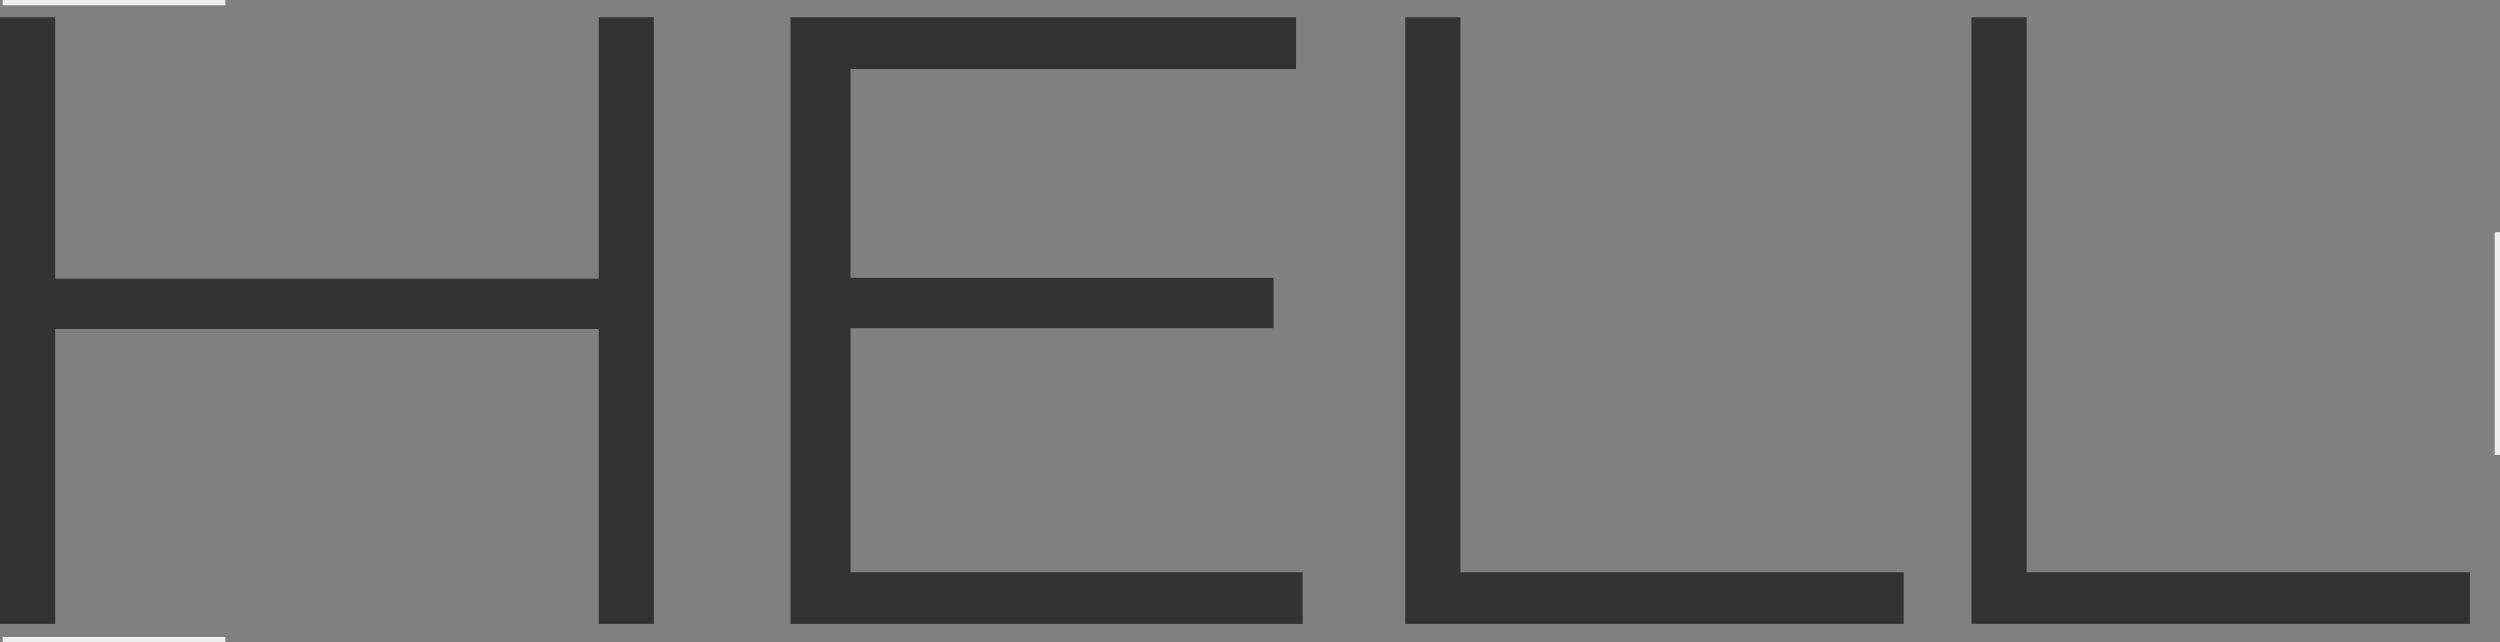 <?xml version="1.0" encoding="utf-8"?>
<!-- Generator: Adobe Illustrator 16.0.0, SVG Export Plug-In . SVG Version: 6.00 Build 0)  -->
<!DOCTYPE svg PUBLIC "-//W3C//DTD SVG 1.1//EN" "http://www.w3.org/Graphics/SVG/1.1/DTD/svg11.dtd">
<svg version="1.1" id="圖層_1" xmlns="http://www.w3.org/2000/svg" xmlns:xlink="http://www.w3.org/1999/xlink" x="0px" y="0px"
	 width="942px" height="242px" viewBox="-730.917 -93.5 942 242" enable-background="new -730.917 -93.5 942 242"
	 xml:space="preserve">
<rect x="-730.917" y="-93.5" width="942" height="242" fill="#808080" stroke="none"/>
<g id="圖層_3">
	<g>
		<g>
			<path fill="#333333" d="M-505.326,141.604V30.476h-204.795v111.128h-20.796V-86.983h20.796V11.5h204.795v-98.483h20.795v228.586
				H-505.326z"/>
			<path fill="#333333" d="M-433.054,141.604V-86.983h190.486v19.465h-167.864v78.684h159.378v18.97h-159.378v91.997h170.352v19.471
				H-433.054z"/>
			<path fill="#333333" d="M-201.414,141.604V-86.983h20.795v209.116h167.023v19.471H-201.414z"/>
			<path fill="#333333" d="M11.929,141.604V-86.983h20.79v209.116h167.023v19.471H11.929z"/>
		</g>
	</g>
</g>
<line fill="#F6F6F6" stroke="#EEEEEE" stroke-width="2" stroke-miterlimit="10" x1="210.084" y1="-6.001" x2="210.084" y2="77.914"/>
<line fill="#F6F6F6" stroke="#EEEEEE" stroke-width="2" stroke-miterlimit="10" x1="-646.001" y1="-92.5" x2="-729.917" y2="-92.5"/>
<line fill="#F6F6F6" stroke="#EEEEEE" stroke-width="2" stroke-miterlimit="10" x1="-646.001" y1="147.5" x2="-729.917" y2="147.5"/>
</svg>
